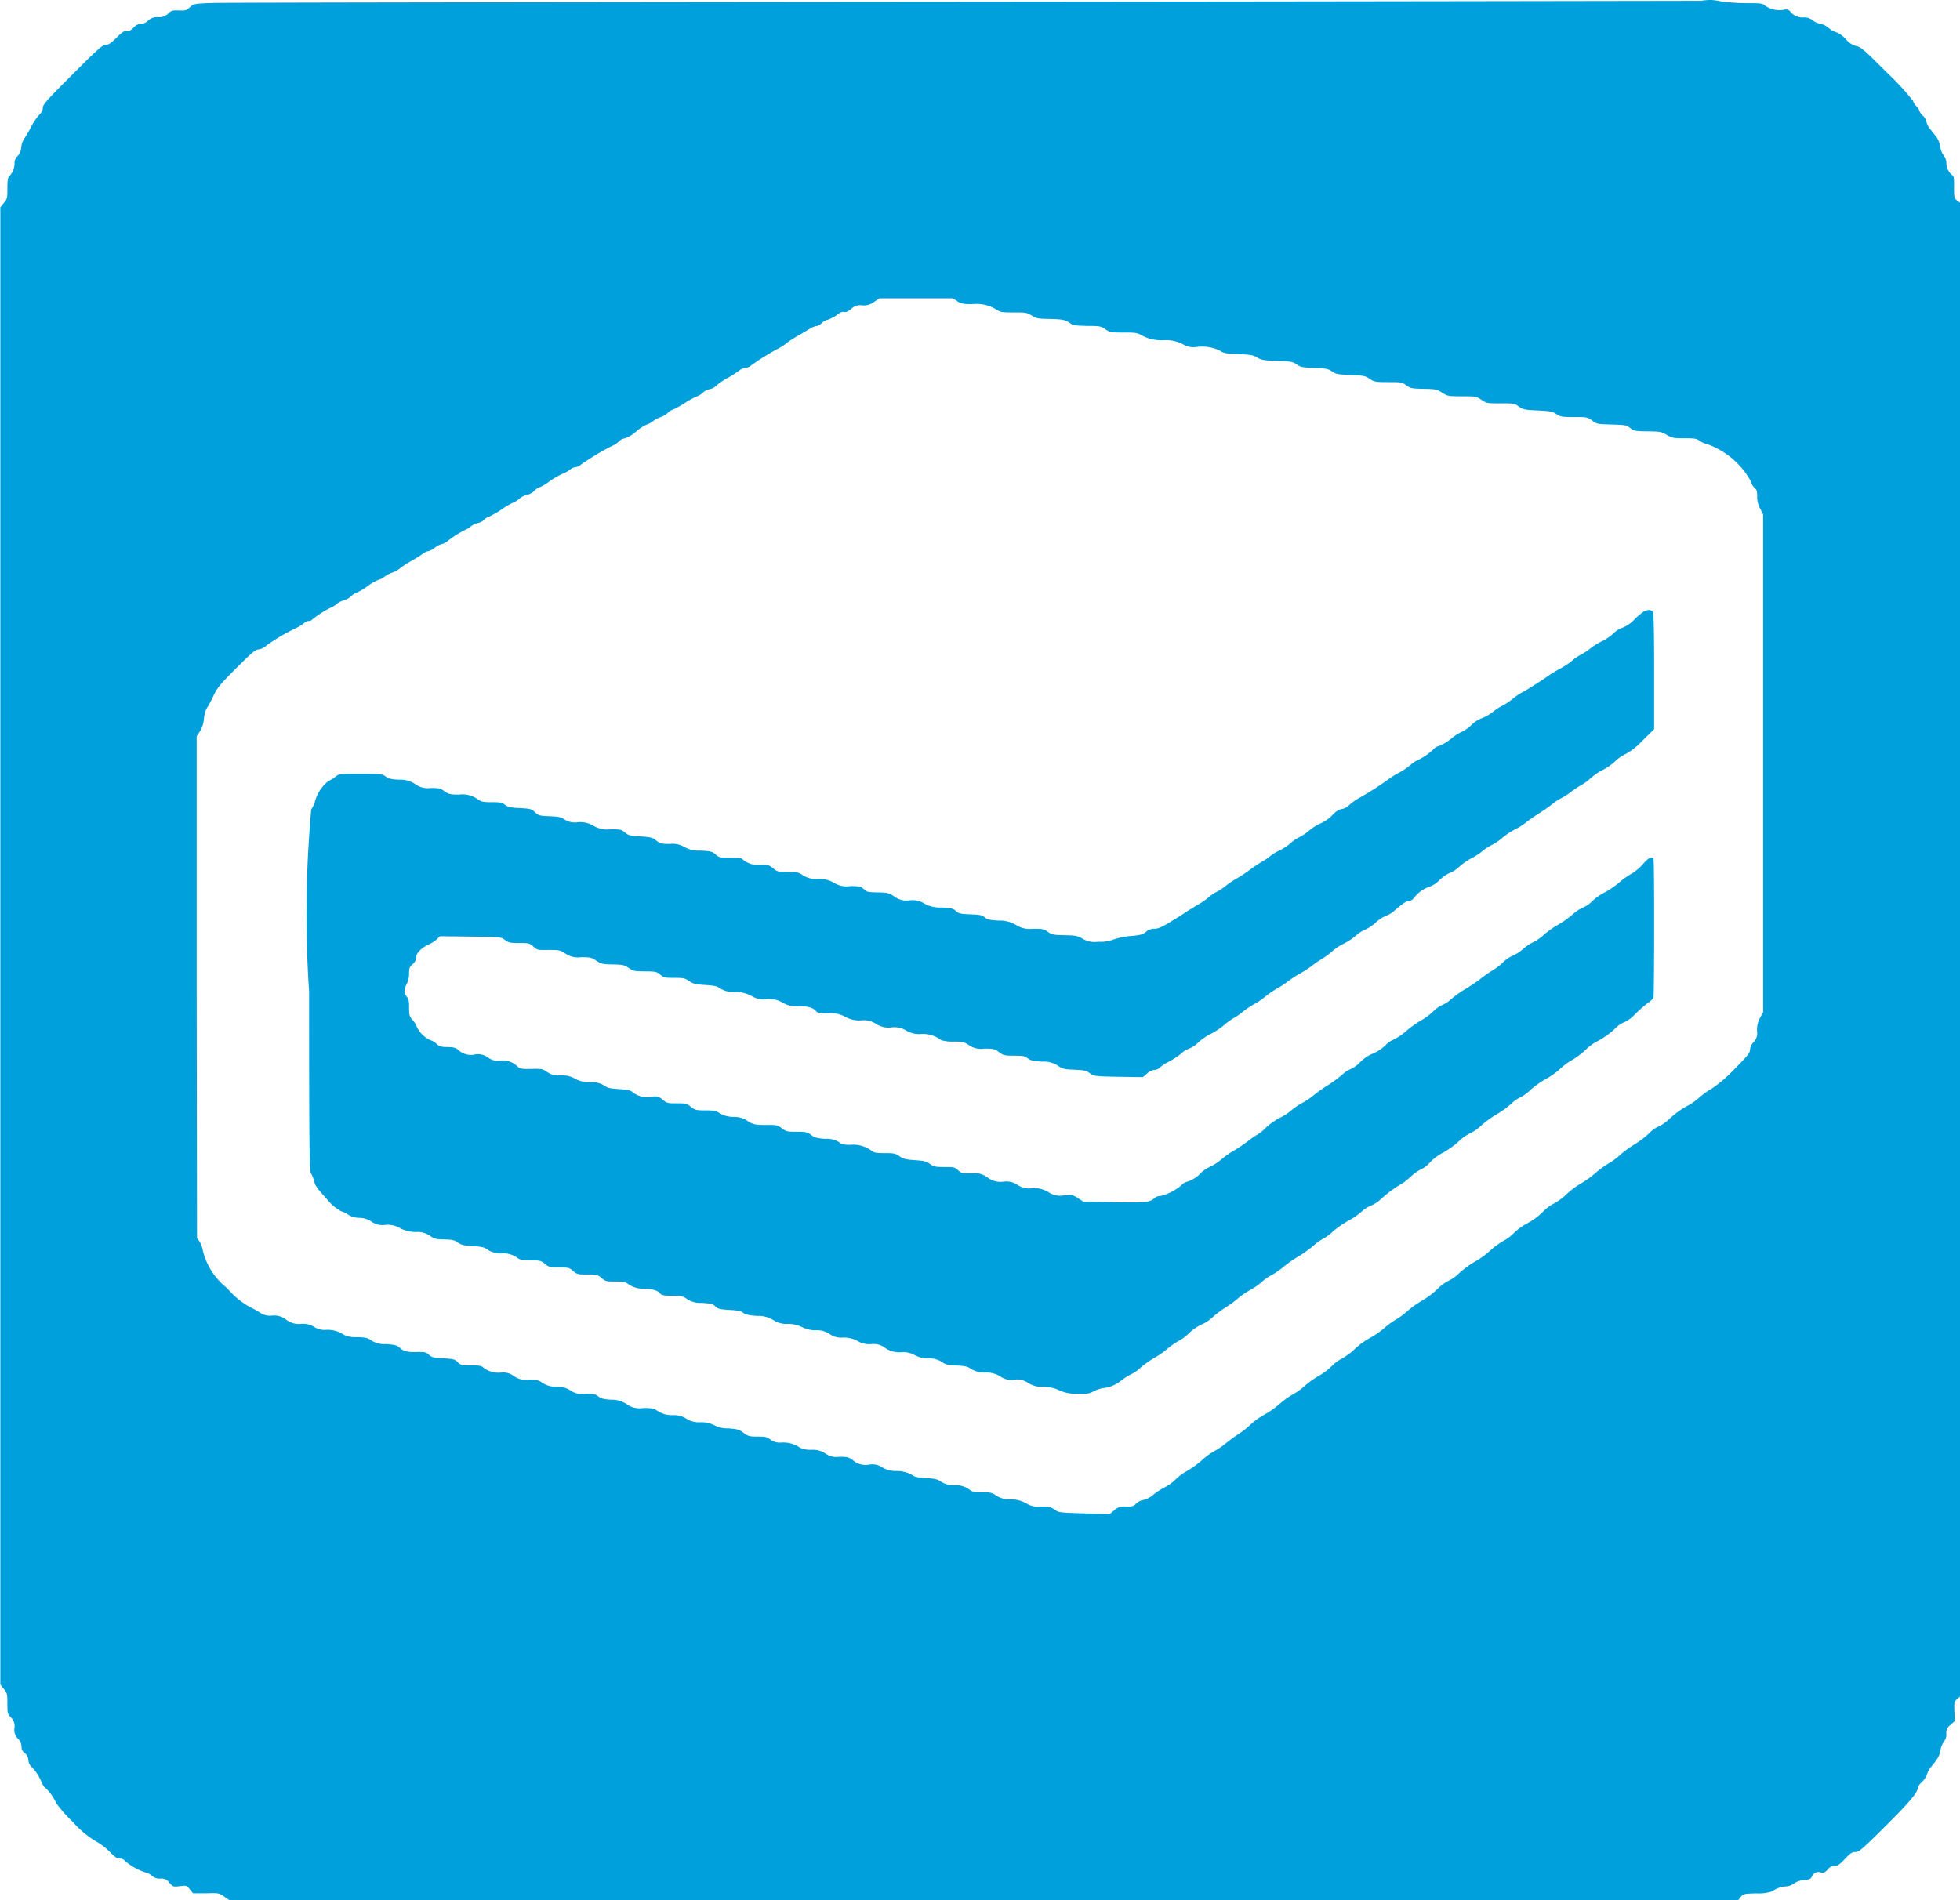 <svg xmlns="http://www.w3.org/2000/svg" width="28.344" height="27.485" viewBox="0 0 28.344 27.485">
  <g id="icon05-Blanket" transform="translate(0)">
    <path id="Path_111" data-name="Path 111" d="M189.263,293.071c-.051,0-4.857.009-10.68.014s-10.709.012-10.857.017c-.272.011-.274.011-.33.062s-.069.049-.16.046-.106,0-.151.043a.189.189,0,0,1-.149.055.183.183,0,0,0-.144.049.149.149,0,0,1-.1.045.158.158,0,0,0-.111.058c-.045.043-.071.057-.1.049s-.063.012-.151.1-.12.1-.157.1-.108.06-.421.373c-.449.45-.483.487-.483.544a.143.143,0,0,1-.048.089.942.942,0,0,0-.123.183,1.684,1.684,0,0,1-.1.171.273.273,0,0,0-.041.12.2.2,0,0,1-.054.129.14.14,0,0,0-.043.109.257.257,0,0,1-.075.18c-.02.017-.028.058-.028.172,0,.14,0,.154-.051.214l-.051.065v21.366l.051.065c.048.06.051.074.051.211s0,.147.051.2a.175.175,0,0,1,.051.154.177.177,0,0,0,.051.154.164.164,0,0,1,.051.117.1.1,0,0,0,.045.089.14.14,0,0,1,.054.1.141.141,0,0,0,.045.1.673.673,0,0,1,.147.226c.019.041.041.074.049.074a.682.682,0,0,1,.163.228,2.216,2.216,0,0,0,.246.278,1.41,1.41,0,0,0,.323.27.886.886,0,0,1,.2.151c.075.077.109.1.149.1a.1.1,0,0,1,.082.041.882.882,0,0,0,.3.164.178.178,0,0,1,.08.043.176.176,0,0,0,.126.043.132.132,0,0,1,.129.06c.054.06.057.06.152.049s.1-.011.143.046l.048.057.186,0c.181-.005.186-.005.262.046l.077.054h21.82l.037-.048c.036-.045.045-.046.232-.051a.588.588,0,0,0,.22-.029.4.4,0,0,1,.206-.072.23.23,0,0,0,.115-.043.242.242,0,0,1,.137-.046c.082-.009.1-.017.118-.051a.1.1,0,0,1,.129-.062c.043.011.058,0,.1-.041a.123.123,0,0,1,.1-.054c.046,0,.072-.019.149-.1s.1-.1.151-.1.092-.032.441-.38.464-.486.464-.556a.207.207,0,0,1,.058-.077.3.3,0,0,0,.072-.108.322.322,0,0,1,.057-.106c.106-.13.123-.161.138-.246a.328.328,0,0,1,.051-.126.149.149,0,0,0,.034-.109.137.137,0,0,1,.06-.13l.062-.055-.005-.14c-.005-.137,0-.144.043-.183l.048-.041v-21.59l-.048-.037c-.046-.038-.048-.045-.048-.194s0-.16-.037-.185a.227.227,0,0,1-.074-.178.177.177,0,0,0-.041-.1.272.272,0,0,1-.049-.129.331.331,0,0,0-.049-.13l-.094-.12a.262.262,0,0,1-.057-.108.163.163,0,0,0-.051-.088.186.186,0,0,1-.051-.072.136.136,0,0,0-.04-.062.19.19,0,0,1-.051-.08,3.8,3.8,0,0,0-.38-.411c-.326-.327-.375-.369-.437-.38a.286.286,0,0,1-.154-.1.373.373,0,0,0-.137-.1.309.309,0,0,1-.111-.062.285.285,0,0,0-.123-.062.259.259,0,0,1-.112-.051.185.185,0,0,0-.125-.04.228.228,0,0,1-.192-.08.078.078,0,0,0-.091-.031.367.367,0,0,1-.27-.054c-.046-.04-.062-.041-.277-.041a2.9,2.9,0,0,1-.366-.026,1.309,1.309,0,0,0-.154-.022c-.009,0-.06.005-.111.009Zm-10.773,4.344c.06.037.089.043.223.043a.539.539,0,0,1,.346.079c.057.037.079.041.248.041s.194,0,.263.045.1.046.26.049c.194.005.224.012.3.065.037.028.079.032.241.036.185,0,.2.005.263.048s.079.048.258.048.2,0,.284.049a.6.6,0,0,0,.3.062.527.527,0,0,1,.278.057.294.294,0,0,0,.2.041.591.591,0,0,1,.341.055c.049.034.086.041.263.048s.215.014.272.049.092.043.289.049.228.012.283.051.082.045.257.051.2.014.254.051.077.043.267.051.215.012.277.055.079.048.266.048.2,0,.263.046.084.048.255.051.192.009.267.057.086.051.284.051.206,0,.281.051.084.051.275.051.2,0,.266.046.086.048.272.057.215.015.274.054.088.041.258.041.192,0,.257.051.074.051.278.057.217.009.272.051.074.046.254.048.2.006.275.051.1.049.254.049.178.005.22.036a.3.3,0,0,0,.109.049,1.171,1.171,0,0,1,.628.529.256.256,0,0,0,.06.108c.029.019.036.043.036.118a.36.36,0,0,0,.043.178l.043.084v3.6l0,3.6-.045.082a.363.363,0,0,0-.043.188.187.187,0,0,1-.051.164.184.184,0,0,0-.051.109c0,.046-.034.088-.226.281a1.912,1.912,0,0,1-.33.283,1.03,1.03,0,0,0-.18.13.862.862,0,0,1-.18.123,1.349,1.349,0,0,0-.238.172.6.6,0,0,1-.168.121.414.414,0,0,0-.138.1,1.293,1.293,0,0,1-.207.157,1.533,1.533,0,0,0-.206.149.959.959,0,0,1-.168.126,1.439,1.439,0,0,0-.2.146,1.184,1.184,0,0,1-.2.143,1.2,1.2,0,0,0-.214.16.815.815,0,0,1-.188.137.6.6,0,0,0-.154.118.948.948,0,0,1-.221.163.861.861,0,0,0-.188.134.639.639,0,0,1-.149.115,1.061,1.061,0,0,0-.2.146,1.259,1.259,0,0,1-.223.161,1.355,1.355,0,0,0-.221.16.633.633,0,0,1-.168.121.614.614,0,0,0-.155.117,1.227,1.227,0,0,1-.221.166,1.285,1.285,0,0,0-.209.149,1.017,1.017,0,0,1-.166.123,1.123,1.123,0,0,0-.177.13,1.208,1.208,0,0,1-.2.137,1.07,1.07,0,0,0-.214.155.908.908,0,0,1-.194.144.635.635,0,0,0-.146.109.925.925,0,0,1-.188.142,1.348,1.348,0,0,0-.206.147.775.775,0,0,1-.163.117,1.211,1.211,0,0,0-.2.144,1.238,1.238,0,0,1-.223.155,1,1,0,0,0-.188.135,1.227,1.227,0,0,1-.171.137,2.325,2.325,0,0,0-.189.137,1.08,1.08,0,0,1-.171.117.951.951,0,0,0-.18.132,1.289,1.289,0,0,1-.214.154.77.77,0,0,0-.163.12.638.638,0,0,1-.157.115.96.96,0,0,0-.166.108.358.358,0,0,1-.146.077.2.2,0,0,0-.106.054c-.032.034-.055.041-.143.041a.2.2,0,0,0-.172.054l-.066.055-.366-.011c-.356-.011-.366-.011-.428-.054s-.082-.045-.2-.045a.323.323,0,0,1-.212-.046.423.423,0,0,0-.224-.057.354.354,0,0,1-.212-.057c-.058-.041-.082-.046-.2-.046s-.142-.005-.195-.046a.333.333,0,0,0-.206-.057.33.33,0,0,1-.2-.054c-.045-.032-.082-.041-.211-.049-.112-.005-.166-.017-.188-.037a.457.457,0,0,0-.257-.065.367.367,0,0,1-.186-.051.257.257,0,0,0-.194-.041.281.281,0,0,1-.241-.071c-.049-.036-.077-.043-.188-.043a.273.273,0,0,1-.2-.046.318.318,0,0,0-.206-.054.371.371,0,0,1-.163-.031.427.427,0,0,0-.262-.075.23.23,0,0,1-.166-.043c-.049-.037-.077-.043-.188-.043s-.137-.005-.2-.054-.091-.055-.223-.065a.4.4,0,0,1-.2-.045.419.419,0,0,0-.2-.043.344.344,0,0,1-.2-.049.337.337,0,0,0-.2-.054.378.378,0,0,1-.214-.057c-.062-.041-.086-.046-.217-.046a.311.311,0,0,1-.235-.055.381.381,0,0,0-.224-.065c-.109-.006-.151-.017-.188-.048s-.071-.037-.19-.037a.286.286,0,0,1-.207-.046.348.348,0,0,0-.207-.057.349.349,0,0,1-.206-.057c-.058-.041-.084-.046-.2-.046a.282.282,0,0,1-.211-.051.252.252,0,0,0-.18-.051.358.358,0,0,1-.258-.069c-.026-.029-.054-.034-.178-.034s-.149,0-.194-.046-.065-.048-.211-.057-.166-.014-.206-.051-.057-.043-.183-.04-.181-.006-.25-.069c-.029-.028-.071-.038-.192-.046a.344.344,0,0,1-.211-.054c-.047-.034-.077-.043-.209-.046a.406.406,0,0,1-.18-.031.43.43,0,0,0-.26-.075.279.279,0,0,1-.177-.043.307.307,0,0,0-.188-.043.3.3,0,0,1-.214-.06.284.284,0,0,0-.207-.06.247.247,0,0,1-.154-.031,1.36,1.36,0,0,0-.157-.088,1.176,1.176,0,0,1-.337-.277.991.991,0,0,1-.351-.541.38.38,0,0,0-.048-.134l-.037-.051-.005-3.63,0-3.629.045-.066a.415.415,0,0,0,.06-.185.466.466,0,0,1,.037-.146,1.366,1.366,0,0,0,.094-.172c.063-.134.092-.169.338-.416.224-.223.278-.269.32-.269a.2.2,0,0,0,.115-.057,2.71,2.71,0,0,1,.42-.248.614.614,0,0,0,.126-.077.092.092,0,0,1,.063-.029c.02,0,.045-.009.049-.019a1.455,1.455,0,0,1,.277-.177.305.305,0,0,0,.082-.051.253.253,0,0,1,.1-.051.274.274,0,0,0,.109-.062.205.205,0,0,1,.08-.051.861.861,0,0,0,.157-.094.717.717,0,0,1,.164-.094.174.174,0,0,0,.077-.04.48.48,0,0,1,.117-.062.358.358,0,0,0,.111-.062,1.414,1.414,0,0,1,.171-.111,1.949,1.949,0,0,0,.169-.106.148.148,0,0,1,.071-.031.26.26,0,0,0,.094-.051.239.239,0,0,1,.1-.051.214.214,0,0,0,.088-.048,1.419,1.419,0,0,1,.286-.175.107.107,0,0,0,.043-.032.272.272,0,0,1,.106-.051.165.165,0,0,0,.086-.043.16.16,0,0,1,.079-.051,1.3,1.3,0,0,0,.19-.111,1.085,1.085,0,0,1,.163-.094.29.29,0,0,0,.084-.055.233.233,0,0,1,.106-.051.251.251,0,0,0,.109-.062.183.183,0,0,1,.071-.048.605.605,0,0,0,.144-.086,1.179,1.179,0,0,1,.195-.112.439.439,0,0,0,.109-.062.129.129,0,0,1,.071-.031.167.167,0,0,0,.084-.04,3.781,3.781,0,0,1,.435-.262.394.394,0,0,0,.115-.074.133.133,0,0,1,.08-.041.482.482,0,0,0,.166-.1.632.632,0,0,1,.152-.1.274.274,0,0,0,.091-.049.4.4,0,0,1,.115-.06.3.3,0,0,0,.1-.06.144.144,0,0,1,.058-.041,1.186,1.186,0,0,0,.185-.1,1.157,1.157,0,0,1,.183-.1.23.23,0,0,0,.08-.051.193.193,0,0,1,.1-.051.176.176,0,0,0,.091-.048.909.909,0,0,1,.168-.115,1.2,1.2,0,0,0,.166-.106.2.2,0,0,1,.094-.04.133.133,0,0,0,.082-.036,3.306,3.306,0,0,1,.4-.248.5.5,0,0,0,.1-.066,1.409,1.409,0,0,1,.171-.111c.071-.041.147-.088.169-.1a.262.262,0,0,1,.1-.043.119.119,0,0,0,.075-.04.168.168,0,0,1,.089-.051.514.514,0,0,0,.138-.072c.045-.036.075-.048.1-.041s.054-.005.1-.041a.18.18,0,0,1,.16-.054.244.244,0,0,0,.175-.051l.075-.051h.53l.53,0,.069.041Z" transform="translate(-164.65 -293.059)" fill="#00a0dd"/>
    <path id="Path_112" data-name="Path 112" d="M225.683,375.578a.952.952,0,0,0-.138.117.477.477,0,0,1-.169.118.354.354,0,0,0-.137.086.674.674,0,0,1-.16.109.912.912,0,0,0-.163.1,1.013,1.013,0,0,1-.152.1.636.636,0,0,0-.126.088,1.05,1.05,0,0,1-.169.111c-.062.034-.13.075-.154.092-.074.055-.33.22-.389.248a1,1,0,0,0-.147.1.779.779,0,0,1-.13.088.834.834,0,0,0-.147.094.627.627,0,0,1-.164.094.477.477,0,0,0-.152.1.544.544,0,0,1-.143.1.632.632,0,0,0-.152.1.691.691,0,0,1-.169.1c-.036.011-.065.026-.065.032a.856.856,0,0,1-.235.169.446.446,0,0,0-.118.077.969.969,0,0,1-.166.112,1.194,1.194,0,0,0-.14.086,4.357,4.357,0,0,1-.423.272.805.805,0,0,0-.168.121.219.219,0,0,1-.115.049.3.3,0,0,0-.117.086.542.542,0,0,1-.163.115.708.708,0,0,0-.163.1.762.762,0,0,1-.146.1.519.519,0,0,0-.129.088.876.876,0,0,1-.172.112.572.572,0,0,0-.126.077.735.735,0,0,1-.118.08c-.052.031-.132.084-.177.118a1.688,1.688,0,0,1-.18.12,1.4,1.4,0,0,0-.166.111.763.763,0,0,1-.129.086.516.516,0,0,0-.112.075,1.119,1.119,0,0,1-.171.117c-.065.04-.142.086-.171.106s-.125.082-.217.137c-.13.08-.18.1-.232.1a.169.169,0,0,0-.123.046c-.046.037-.077.046-.212.058a1.028,1.028,0,0,0-.246.048.564.564,0,0,1-.237.036.336.336,0,0,1-.224-.046c-.071-.041-.1-.046-.257-.049s-.183-.006-.241-.048-.08-.045-.215-.045a.369.369,0,0,1-.246-.055.457.457,0,0,0-.254-.063c-.13-.009-.166-.017-.2-.048s-.063-.037-.206-.043-.169-.011-.209-.048-.066-.043-.212-.051a.445.445,0,0,1-.245-.057.329.329,0,0,0-.215-.046.288.288,0,0,1-.221-.057c-.077-.051-.094-.055-.237-.058s-.155-.006-.2-.046-.058-.045-.2-.045a.336.336,0,0,1-.229-.046.413.413,0,0,0-.235-.057.358.358,0,0,1-.224-.057c-.06-.041-.082-.046-.214-.046s-.151,0-.211-.051-.077-.051-.183-.051a.333.333,0,0,1-.252-.074c-.019-.024-.055-.029-.181-.029-.149,0-.164,0-.215-.046s-.072-.048-.22-.057a.43.43,0,0,1-.232-.051.325.325,0,0,0-.207-.045c-.125,0-.144-.005-.2-.049s-.082-.051-.232-.06-.172-.015-.221-.057-.066-.046-.207-.046a.39.39,0,0,1-.248-.051.375.375,0,0,0-.229-.051.275.275,0,0,1-.192-.041c-.049-.034-.086-.041-.215-.046-.147-.006-.161-.011-.211-.058s-.063-.051-.22-.06c-.138-.006-.175-.015-.215-.048s-.071-.037-.19-.037-.149-.005-.2-.041a.383.383,0,0,0-.278-.069c-.121,0-.146-.006-.206-.049s-.084-.046-.2-.046a.3.3,0,0,1-.22-.055.378.378,0,0,0-.232-.065c-.118-.006-.157-.015-.2-.048s-.063-.037-.363-.037-.313,0-.363.043a.461.461,0,0,1-.1.062.558.558,0,0,0-.194.295.42.42,0,0,1-.054.115,16.773,16.773,0,0,0-.031,2.636c0,2.309.005,2.593.028,2.629a.434.434,0,0,1,.046.117c.015.062.055.115.178.248a.7.7,0,0,0,.209.181.3.3,0,0,1,.1.048.307.307,0,0,0,.163.048.318.318,0,0,1,.181.057.273.273,0,0,0,.195.045.344.344,0,0,1,.212.046.51.51,0,0,0,.232.057.316.316,0,0,1,.209.058c.055.041.079.046.2.049s.151.011.2.046.086.043.217.051.169.017.215.054a.338.338,0,0,0,.2.051.342.342,0,0,1,.212.055c.058.041.082.046.207.046s.146,0,.207.051.079.049.206.051.143,0,.2.051.075.051.206.051.146,0,.206.051.075.051.2.051.14.005.2.046a.355.355,0,0,0,.212.057c.146.009.2.026.24.075.015.02.057.028.168.028.132,0,.154.005.215.046a.336.336,0,0,0,.217.057c.129.009.157.015.195.051s.065.043.2.051.169.015.2.041.075.036.2.046a.409.409,0,0,1,.237.06.341.341,0,0,0,.209.055.459.459,0,0,1,.206.046.424.424,0,0,0,.2.046.324.324,0,0,1,.2.055.286.286,0,0,0,.194.051.412.412,0,0,1,.209.049.332.332,0,0,0,.2.046.268.268,0,0,1,.2.055.349.349,0,0,0,.229.062.342.342,0,0,1,.2.043.391.391,0,0,0,.194.046.33.33,0,0,1,.2.054c.046.034.08.043.209.049s.166.017.212.051a.364.364,0,0,0,.206.051.366.366,0,0,1,.215.057.272.272,0,0,0,.2.046.274.274,0,0,1,.2.046.363.363,0,0,0,.223.057.569.569,0,0,1,.231.051.516.516,0,0,0,.252.048c.16.006.18,0,.24-.032a.455.455,0,0,1,.163-.051.487.487,0,0,0,.241-.108.869.869,0,0,1,.163-.1.52.52,0,0,0,.118-.088,1.449,1.449,0,0,1,.194-.137,1.073,1.073,0,0,0,.181-.125,1.234,1.234,0,0,1,.18-.126.605.605,0,0,0,.126-.091.683.683,0,0,1,.22-.152.554.554,0,0,0,.143-.1,1.491,1.491,0,0,1,.194-.144,1.42,1.42,0,0,0,.169-.125,1.123,1.123,0,0,1,.18-.123.888.888,0,0,0,.168-.118.665.665,0,0,1,.146-.1,1.075,1.075,0,0,0,.168-.118,1.6,1.6,0,0,1,.206-.143,1.743,1.743,0,0,0,.22-.157.706.706,0,0,1,.137-.1.623.623,0,0,0,.138-.1,1.377,1.377,0,0,1,.221-.157,1.082,1.082,0,0,0,.2-.135.487.487,0,0,1,.146-.094.473.473,0,0,0,.147-.1,1.717,1.717,0,0,1,.31-.224c.017-.011.071-.054.121-.1a.616.616,0,0,1,.144-.1.378.378,0,0,0,.126-.1.786.786,0,0,1,.19-.14,1.213,1.213,0,0,0,.226-.163.637.637,0,0,1,.155-.111.612.612,0,0,0,.163-.112,1.468,1.468,0,0,1,.224-.164,1.279,1.279,0,0,0,.211-.152.459.459,0,0,1,.126-.091.614.614,0,0,0,.154-.111,1.362,1.362,0,0,1,.232-.164,1.019,1.019,0,0,0,.2-.143.93.93,0,0,1,.16-.12,1.14,1.14,0,0,0,.2-.147.735.735,0,0,1,.152-.118,1.187,1.187,0,0,0,.295-.209.356.356,0,0,1,.125-.082.483.483,0,0,0,.149-.112,2.3,2.3,0,0,1,.185-.163.292.292,0,0,0,.082-.075c.012-.034.015-1.989,0-2.011-.024-.04-.077-.012-.154.079a.708.708,0,0,1-.161.135,1.2,1.2,0,0,0-.181.129,1.258,1.258,0,0,1-.214.146.765.765,0,0,0-.178.126.4.4,0,0,1-.129.089.582.582,0,0,0-.152.1,1.269,1.269,0,0,1-.206.147,1.352,1.352,0,0,0-.215.152.6.6,0,0,1-.143.1.668.668,0,0,0-.151.1.555.555,0,0,1-.155.1.481.481,0,0,0-.142.1.97.97,0,0,1-.155.117,1.546,1.546,0,0,0-.164.115,2.064,2.064,0,0,1-.209.142,1.559,1.559,0,0,0-.212.149.453.453,0,0,1-.137.091.433.433,0,0,0-.13.094.975.975,0,0,1-.185.134,1.569,1.569,0,0,0-.2.144.89.89,0,0,1-.188.128.334.334,0,0,0-.1.065.6.6,0,0,1-.223.147.561.561,0,0,0-.157.112.465.465,0,0,1-.135.1.376.376,0,0,0-.125.082,1.994,1.994,0,0,1-.215.157,2.019,2.019,0,0,0-.2.142.883.883,0,0,1-.163.109.99.99,0,0,0-.163.112.763.763,0,0,1-.166.106.963.963,0,0,0-.192.135.671.671,0,0,1-.118.1,1.066,1.066,0,0,0-.146.1,2.287,2.287,0,0,1-.212.142,1.311,1.311,0,0,0-.168.118.775.775,0,0,1-.171.112.527.527,0,0,0-.12.077.452.452,0,0,1-.206.137.135.135,0,0,0-.077.043.7.7,0,0,1-.31.163.144.144,0,0,0-.094.036c-.06.057-.13.063-.59.055l-.435-.009-.077-.051c-.072-.048-.084-.049-.2-.04a.284.284,0,0,1-.223-.045.4.4,0,0,0-.241-.057.3.3,0,0,1-.209-.049.288.288,0,0,0-.206-.046.309.309,0,0,1-.226-.06.3.3,0,0,0-.232-.06c-.13,0-.146,0-.195-.046s-.069-.046-.2-.046-.154-.006-.207-.045-.088-.045-.217-.054-.169-.017-.224-.057-.08-.045-.212-.045-.154-.005-.2-.041a.45.45,0,0,0-.3-.079c-.092,0-.123-.006-.163-.04a.326.326,0,0,0-.195-.046c-.125-.009-.155-.017-.207-.057s-.075-.046-.207-.046-.151,0-.215-.049-.077-.051-.229-.049-.211-.011-.287-.072a.367.367,0,0,0-.186-.045.39.39,0,0,1-.2-.054c-.051-.034-.082-.04-.207-.04s-.151-.005-.207-.051-.069-.051-.2-.051-.143,0-.211-.053a.15.15,0,0,0-.151-.041.336.336,0,0,1-.267-.057c-.045-.038-.074-.046-.209-.055s-.169-.017-.215-.051a.328.328,0,0,0-.2-.048.43.43,0,0,1-.223-.051.346.346,0,0,0-.18-.048c-.058,0-.117,0-.132-.005a.358.358,0,0,1-.094-.046c-.062-.043-.08-.046-.224-.043s-.161,0-.206-.038a.287.287,0,0,0-.24-.08.248.248,0,0,1-.185-.048.24.24,0,0,0-.194-.041.271.271,0,0,1-.24-.072c-.031-.028-.063-.036-.151-.037s-.118-.009-.157-.046a.247.247,0,0,0-.092-.055.406.406,0,0,1-.194-.192.292.292,0,0,0-.062-.1c-.045-.051-.049-.071-.049-.175s-.006-.126-.034-.161c-.043-.055-.043-.1,0-.183a.371.371,0,0,0,.034-.154c0-.074.006-.092.051-.132a.13.13,0,0,0,.051-.1c0-.062.079-.14.188-.189a.441.441,0,0,0,.115-.075l.04-.041.44.005c.44.005.441.005.5.048s.077.043.18.045c.172,0,.175,0,.235.054s.066.046.221.046.169.005.241.054a.321.321,0,0,0,.226.051c.134,0,.154.006.22.051s.086.051.235.054.166.006.232.051.086.048.237.049.169.005.221.048.066.046.2.046.157.005.217.046.089.048.229.057.172.015.221.051a.364.364,0,0,0,.215.051.463.463,0,0,1,.237.057.329.329,0,0,0,.215.046.393.393,0,0,1,.237.051.369.369,0,0,0,.231.051c.137,0,.207.02.252.075.017.02.058.028.171.028a.424.424,0,0,1,.25.051.409.409,0,0,0,.231.051.321.321,0,0,1,.214.051.329.329,0,0,0,.223.051.321.321,0,0,1,.214.046.364.364,0,0,0,.215.049.427.427,0,0,1,.287.088.536.536,0,0,0,.181.022c.134,0,.152.005.223.051a.3.3,0,0,0,.223.051c.135,0,.151.005.212.051s.079.051.215.051.155.005.2.038.08.04.207.048a.37.37,0,0,1,.232.06c.066.046.091.051.237.057s.169.012.223.051.062.046.414.051l.352.005.06-.051a.2.2,0,0,1,.109-.054.108.108,0,0,0,.077-.034.618.618,0,0,1,.129-.084,1.173,1.173,0,0,0,.183-.12.3.3,0,0,1,.115-.071.392.392,0,0,0,.129-.088.84.84,0,0,1,.185-.126,1.009,1.009,0,0,0,.18-.118.972.972,0,0,1,.146-.108.858.858,0,0,0,.13-.089,1.161,1.161,0,0,1,.164-.111,1.035,1.035,0,0,0,.168-.115,1.481,1.481,0,0,1,.178-.12,1.267,1.267,0,0,0,.151-.1,1.512,1.512,0,0,1,.171-.111,1.467,1.467,0,0,0,.172-.112,1.207,1.207,0,0,1,.137-.094,1.039,1.039,0,0,0,.155-.115.811.811,0,0,1,.163-.108.939.939,0,0,0,.18-.118.471.471,0,0,1,.137-.088.575.575,0,0,0,.147-.1.542.542,0,0,1,.152-.1.35.35,0,0,0,.121-.074c.117-.1.168-.138.209-.138a.111.111,0,0,0,.075-.048.465.465,0,0,1,.215-.157.385.385,0,0,0,.154-.1.48.48,0,0,1,.144-.1.447.447,0,0,0,.14-.092.948.948,0,0,1,.168-.118.851.851,0,0,0,.157-.1.741.741,0,0,1,.154-.1.838.838,0,0,0,.144-.1,1.149,1.149,0,0,1,.18-.121.826.826,0,0,0,.161-.1,2.174,2.174,0,0,1,.189-.132,2.219,2.219,0,0,0,.186-.13.764.764,0,0,1,.128-.086.922.922,0,0,0,.155-.1,1.314,1.314,0,0,1,.154-.1.8.8,0,0,0,.132-.1.794.794,0,0,1,.172-.115.815.815,0,0,0,.181-.129.553.553,0,0,1,.147-.1.973.973,0,0,0,.238-.189l.172-.168v-.83c0-.541-.006-.844-.017-.866s-.054-.04-.1-.02Z" transform="translate(-201.909 -366.735)" fill="#00a0dd"/>
  </g>
</svg>
